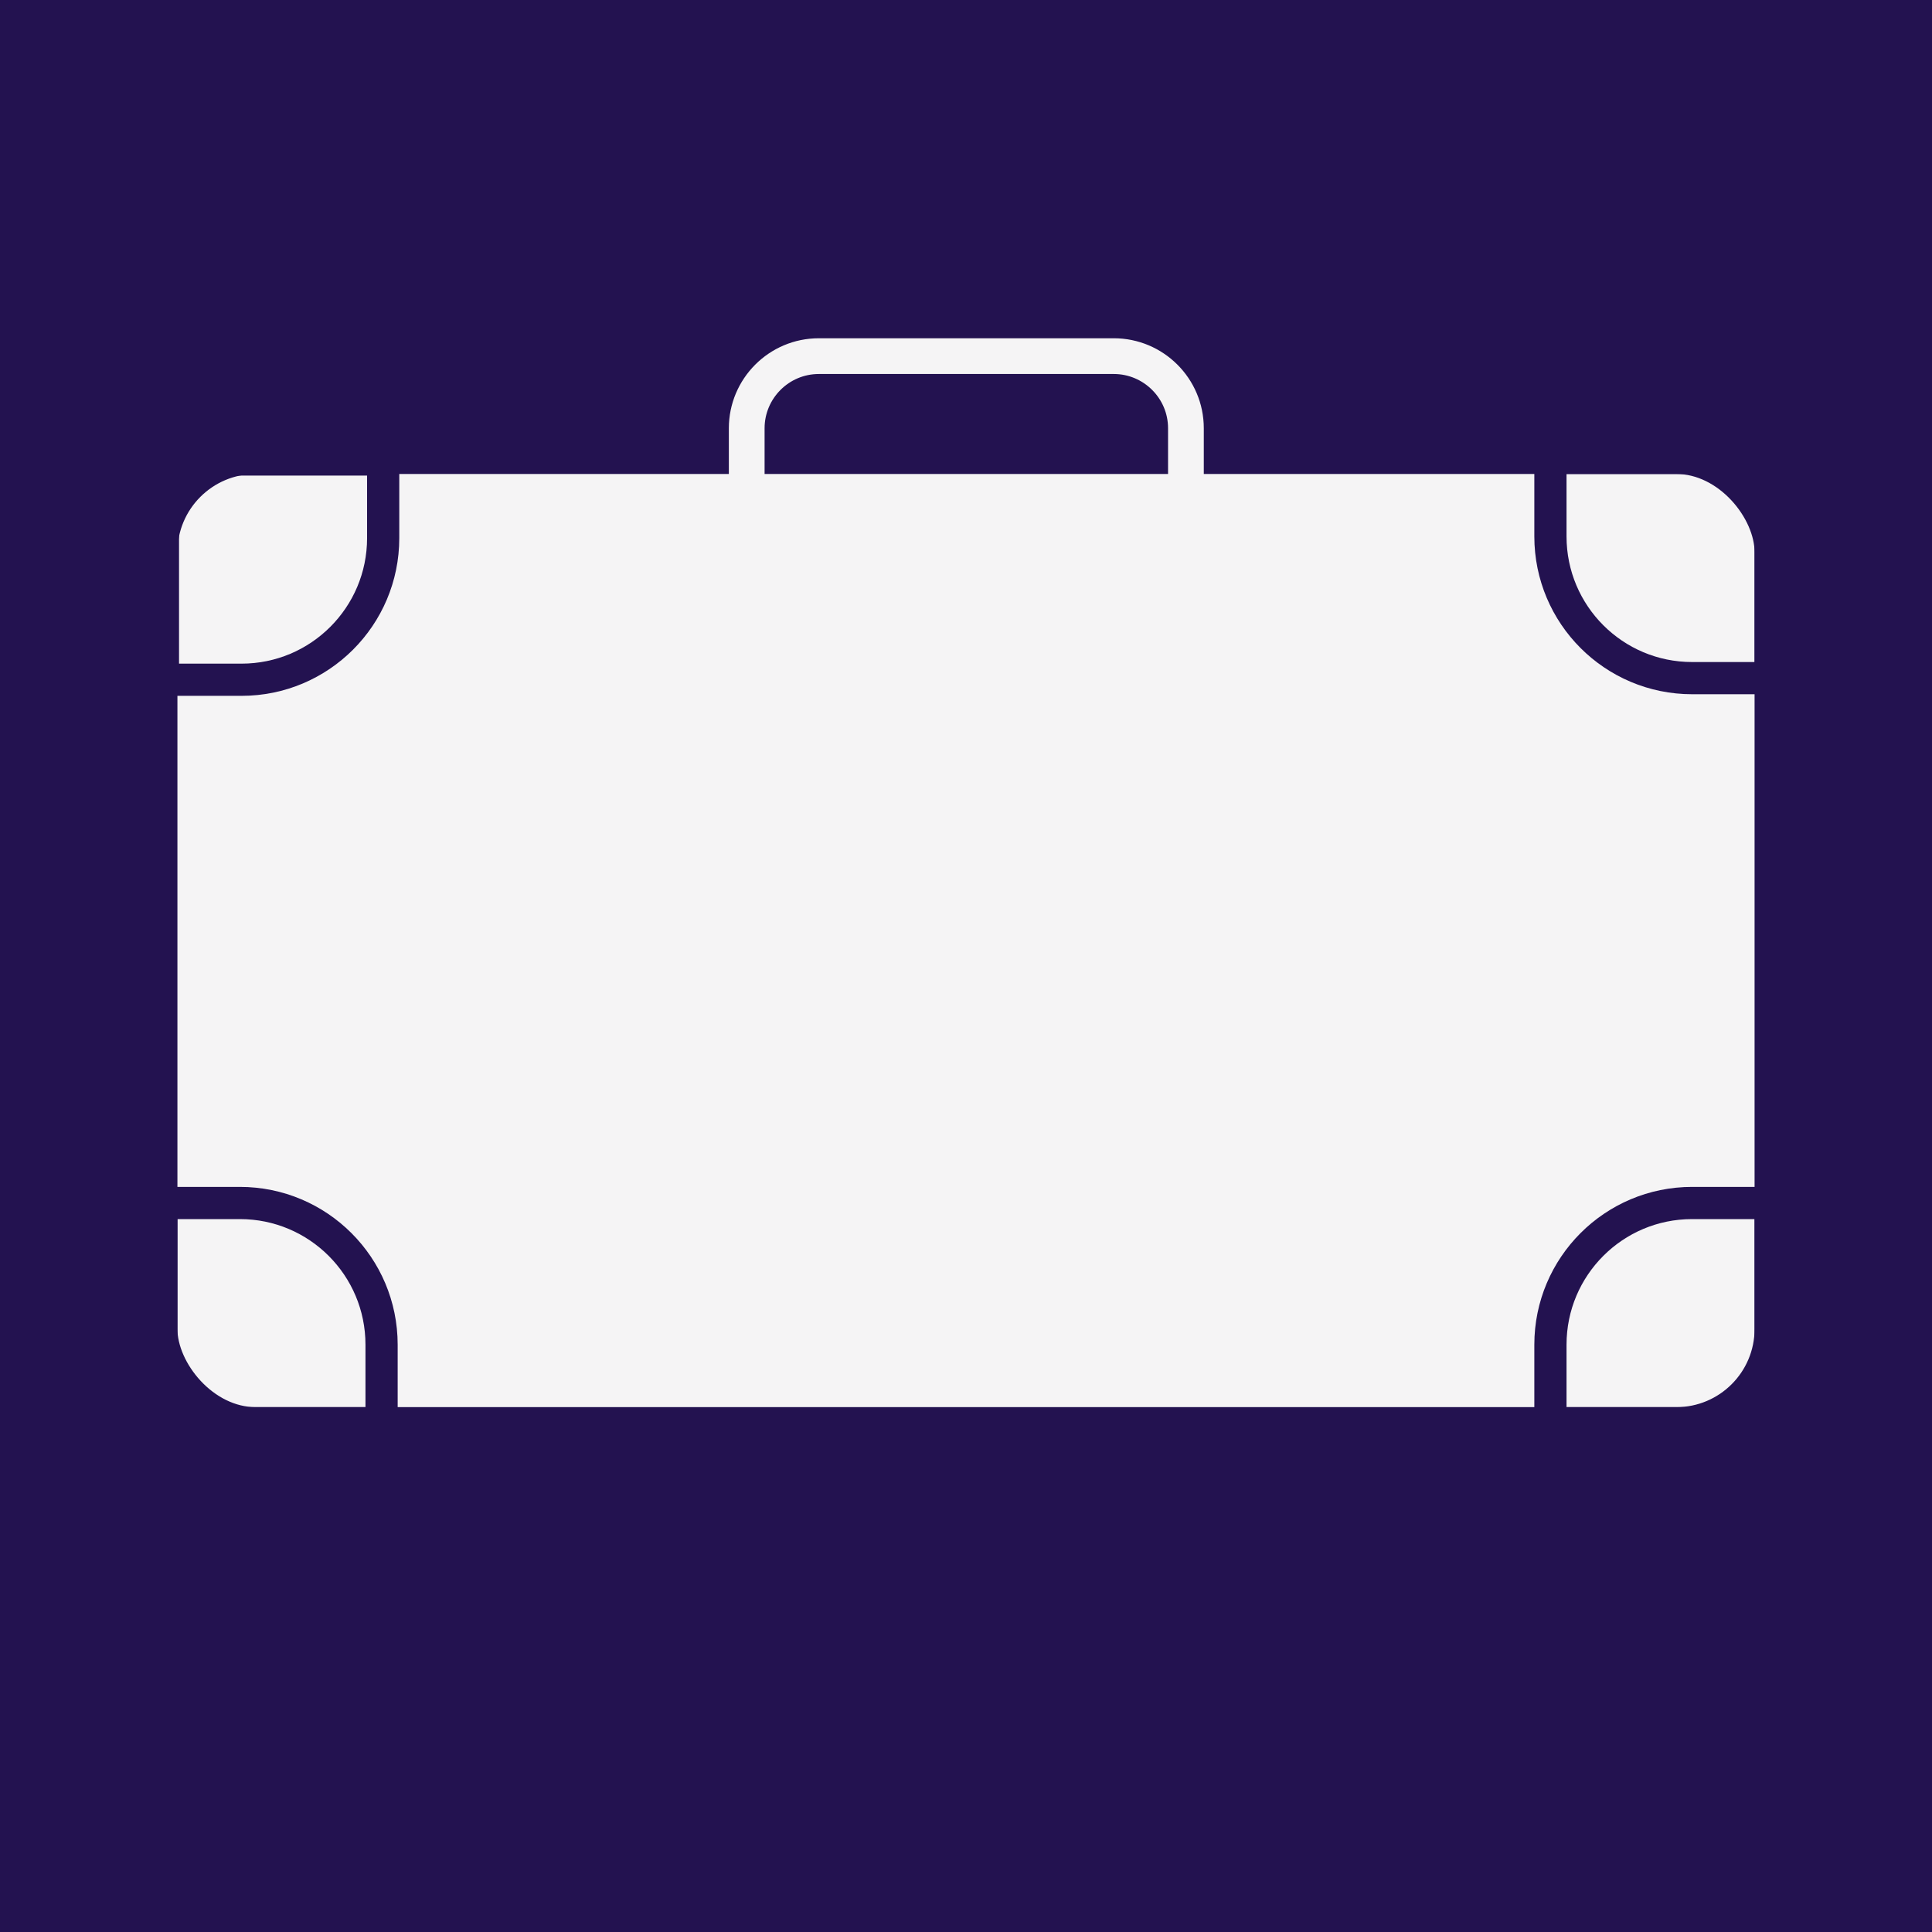 <?xml version="1.0" encoding="UTF-8"?>
<svg id="Ebene_2" data-name="Ebene 2" xmlns="http://www.w3.org/2000/svg" viewBox="0 0 60 60">
  <defs>
    <style>
      .cls-1 {
        stroke: #f5f4f5;
        stroke-width: 1.11px;
      }

      .cls-1, .cls-2, .cls-3 {
        stroke-miterlimit: 10;
      }

      .cls-1, .cls-3 {
        fill: none;
      }

      .cls-2 {
        fill: #f5f4f5;
      }

      .cls-2, .cls-3 {
        stroke: #231250;
      }

      .cls-4 {
        fill: #231250;
      }
    </style>
  </defs>
  <g id="BG">
    <g>
      <rect class="cls-4" width="60" height="60"/>
      <rect class="cls-2" x="5.01" y="14.22" width="49.98" height="29.98" rx="2.93" ry="2.93"/>
      <path class="cls-1" d="M25.42,11.06h9.17c1.23,0,2.24,1,2.24,2.24v2.24h-13.64v-2.24c0-1.23,1-2.24,2.24-2.24Z"/>
      <path class="cls-3" d="M48.15,14.22h6.84v6.84h-2.44c-2.43,0-4.4-1.97-4.4-4.4v-2.44h0Z"/>
      <path class="cls-3" d="M48.15,37.36h6.84v6.84h-2.44c-2.43,0-4.4-1.97-4.4-4.4v-2.44h0Z" transform="translate(92.35 -10.79) rotate(90)"/>
      <path class="cls-3" d="M5.01,37.36h6.84v6.84h-2.44c-2.43,0-4.4-1.97-4.4-4.4v-2.44h0Z" transform="translate(16.86 81.56) rotate(180)"/>
      <path class="cls-3" d="M5.06,14.27h6.84v6.84h-2.44c-2.43,0-4.4-1.97-4.4-4.4v-2.44h0Z" transform="translate(-9.21 26.17) rotate(-90)"/>
    </g>
  </g>
</svg>
